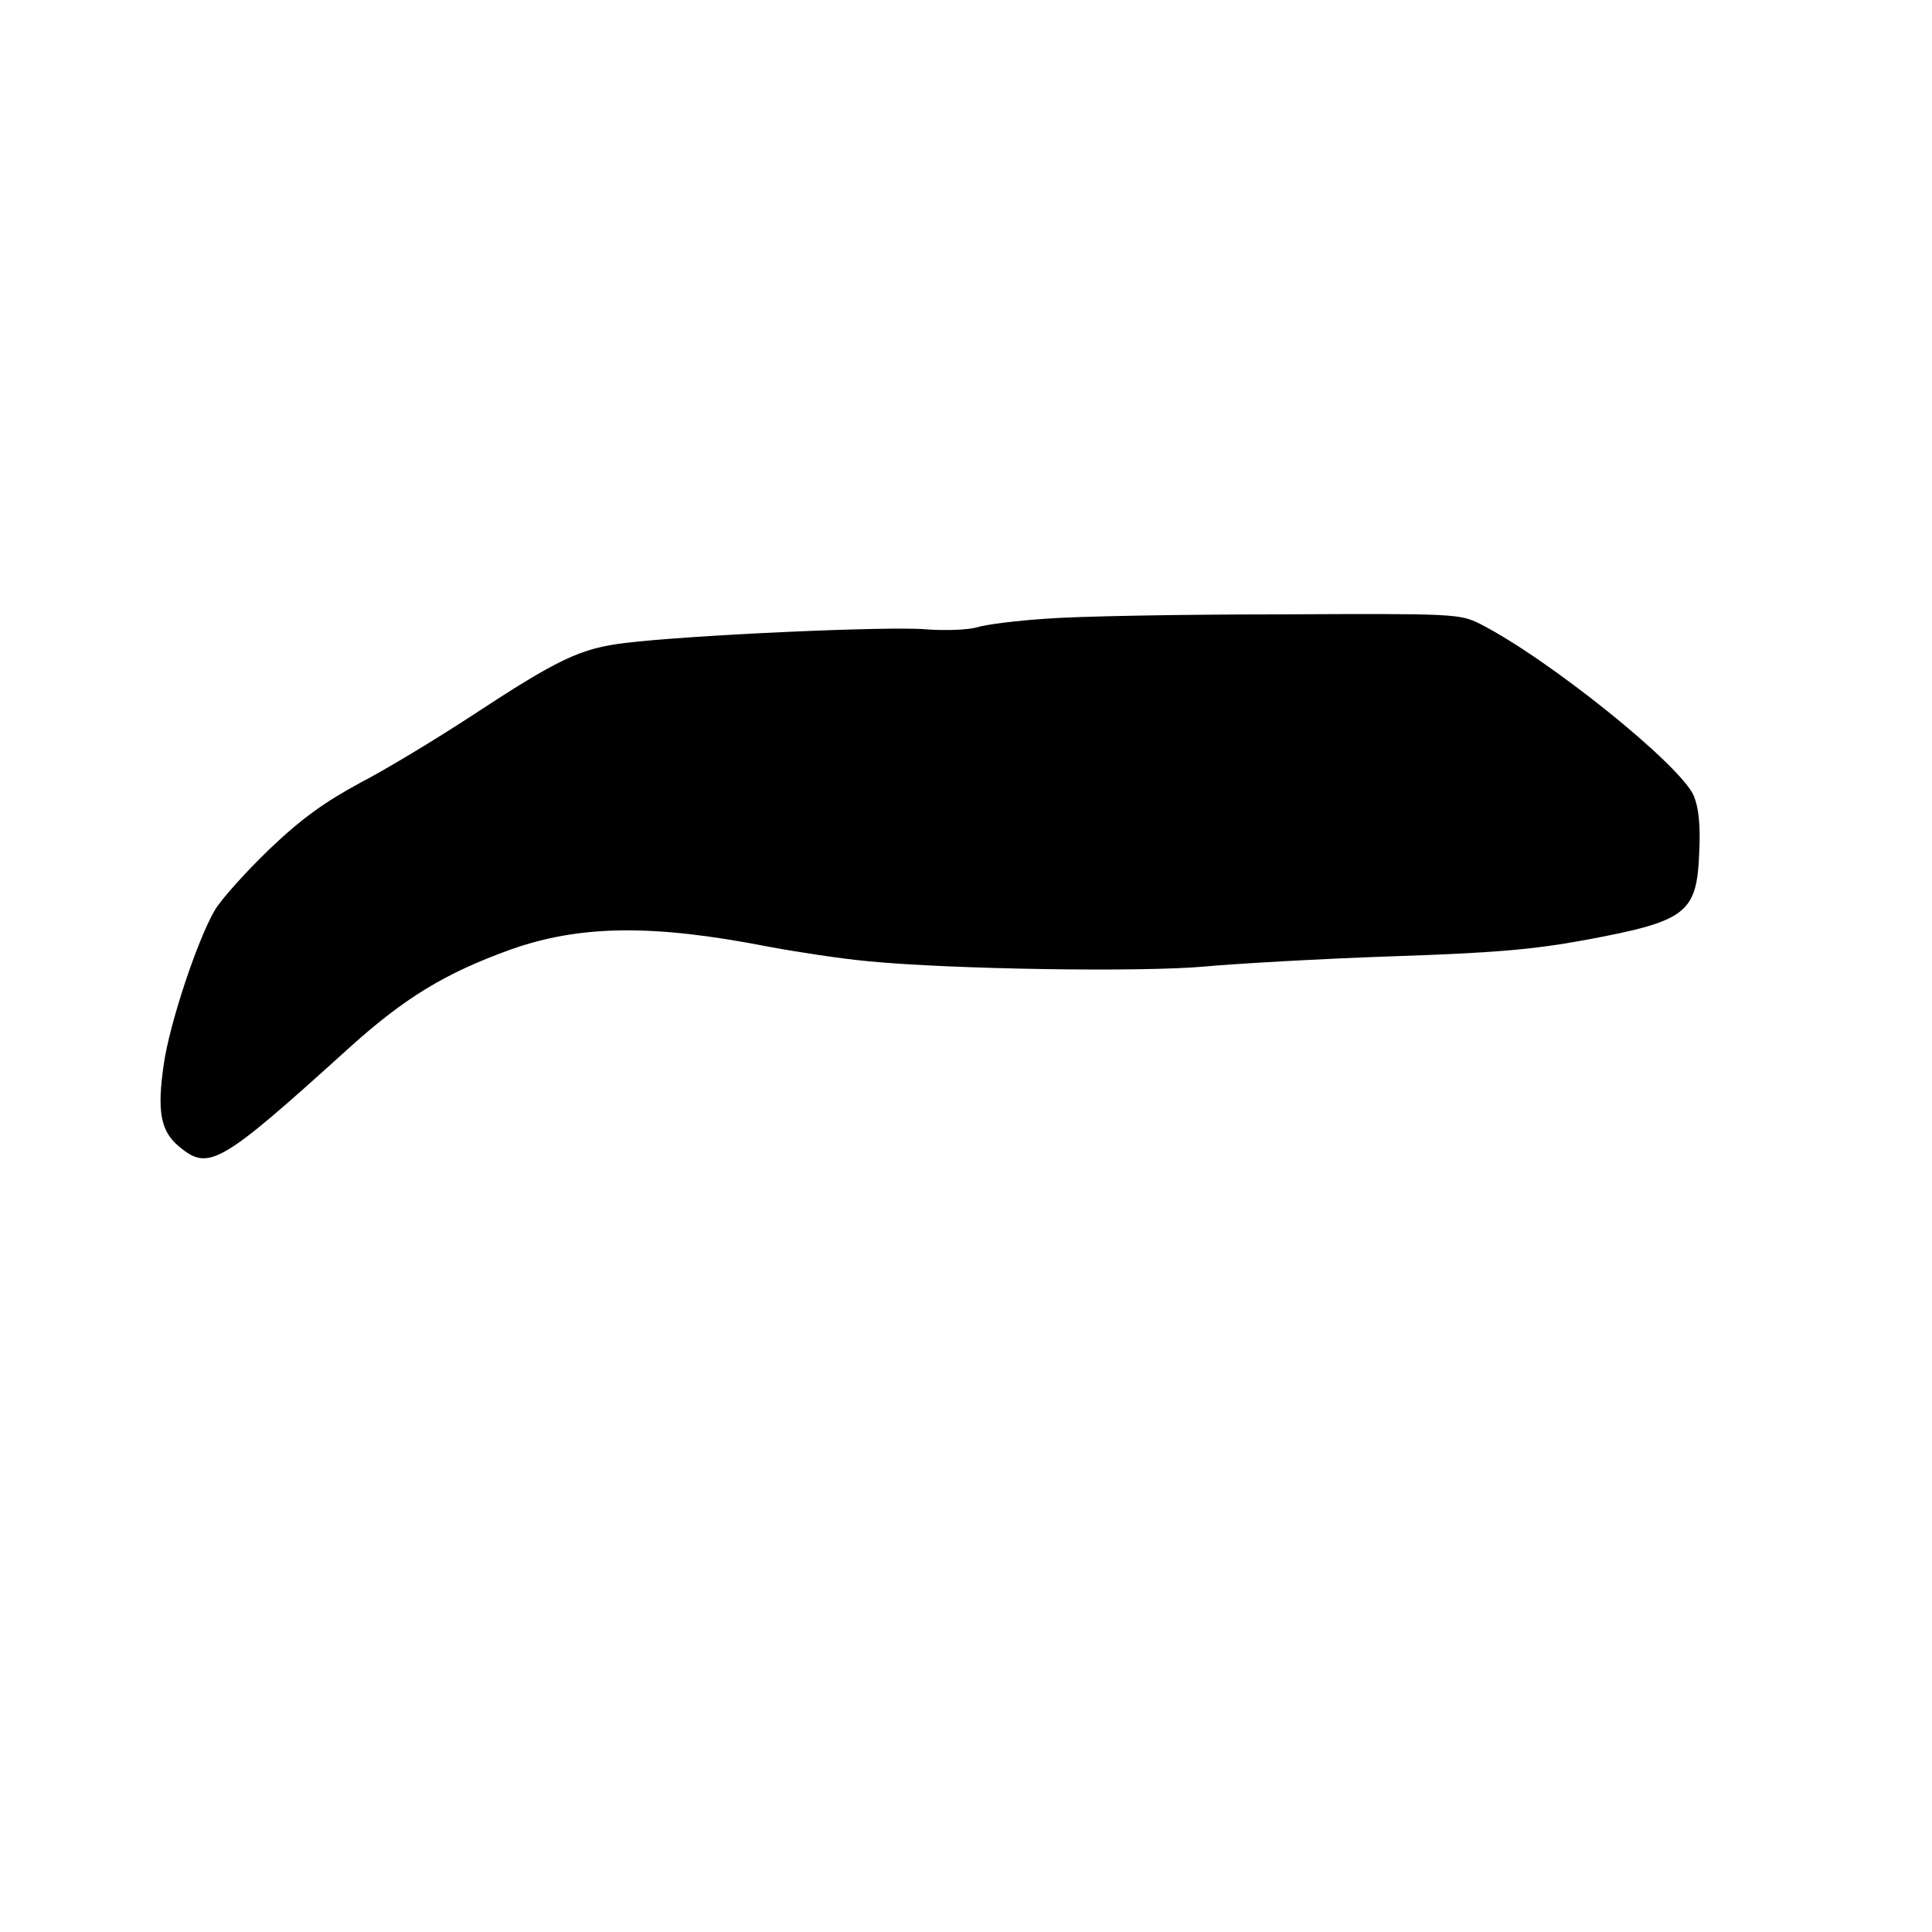 <?xml version="1.0" encoding="UTF-8" standalone="yes"?>
<svg version="1.0" xmlns="http://www.w3.org/2000/svg" width="300pt" height="300pt" viewBox="0 0 400 400" preserveAspectRatio="xMidYMid meet">
  <g transform="translate(0,400) scale(0.1,-0.1)" fill="#000000" stroke="none">
    <path d="M2165 2719 c-60 -4 -125 -12 -143 -18 -18 -5 -64 -7 -104 -4 -76 7
-491 -12 -622 -28 -94 -11 -140 -33 -321 -152 -72 -47 -174 -109 -228 -137
-74 -40 -122 -74 -189 -138 -49 -47 -100 -104 -113 -126 -36 -61 -94 -235
-106 -320 -14 -96 -7 -138 32 -170 61 -51 85 -37 348 201 118 107 202 158 338
207 144 51 294 53 534 6 59 -11 151 -25 205 -30 173 -17 570 -23 699 -11 66 6
240 16 386 21 212 7 293 14 402 34 209 39 230 55 235 180 3 57 -1 93 -11 118
-27 64 -302 285 -444 357 -41 20 -53 21 -415 19 -205 0 -422 -4 -483 -9z"/>
  </g>
</svg>